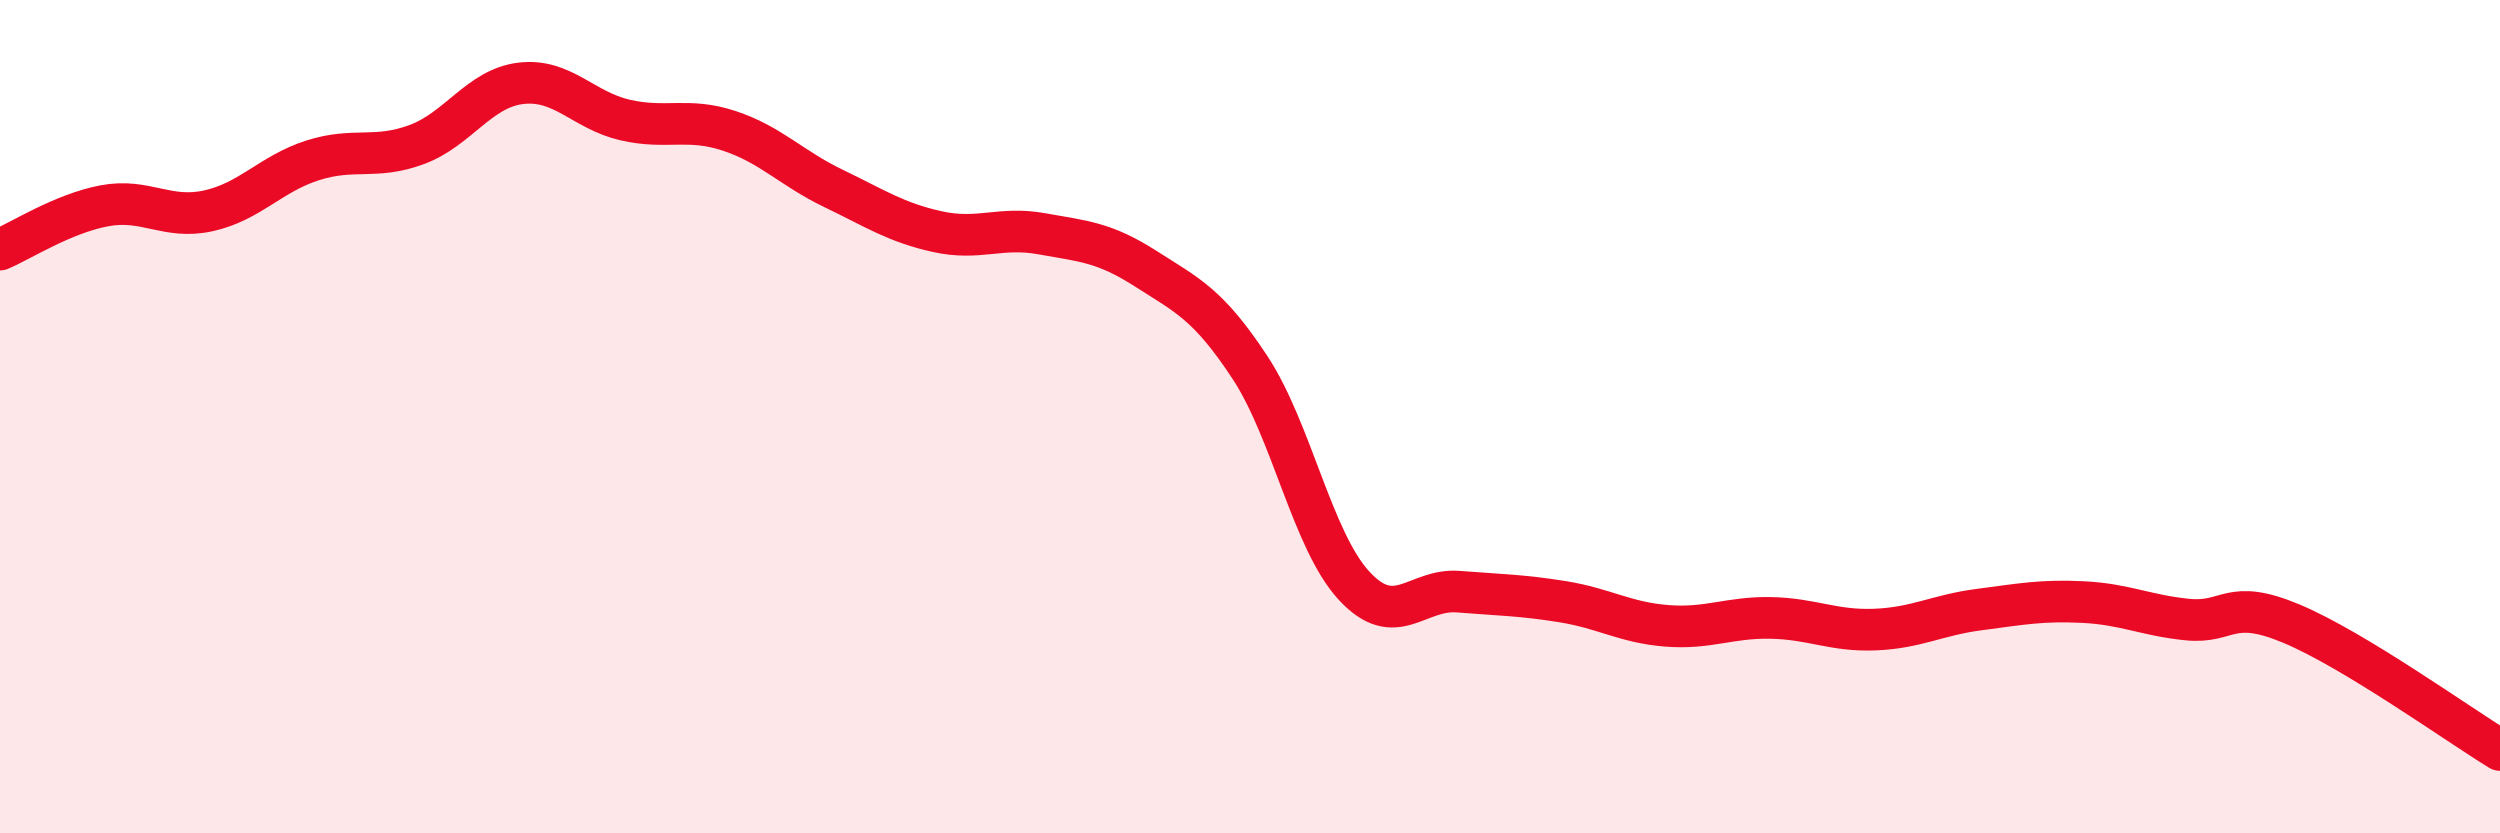 
    <svg width="60" height="20" viewBox="0 0 60 20" xmlns="http://www.w3.org/2000/svg">
      <path
        d="M 0,5.99 C 0.5,5.78 1.5,5.13 2.5,4.94 C 3.5,4.75 4,5.28 5,5.06 C 6,4.84 6.5,4.17 7.5,3.85 C 8.5,3.53 9,3.84 10,3.47 C 11,3.1 11.5,2.12 12.5,2 C 13.5,1.88 14,2.65 15,2.88 C 16,3.11 16.5,2.81 17.5,3.14 C 18.5,3.47 19,4.04 20,4.52 C 21,5 21.5,5.34 22.5,5.56 C 23.5,5.78 24,5.43 25,5.61 C 26,5.79 26.5,5.81 27.5,6.45 C 28.5,7.09 29,7.3 30,8.82 C 31,10.34 31.5,12.98 32.5,14.06 C 33.5,15.14 34,14.12 35,14.2 C 36,14.28 36.5,14.28 37.5,14.44 C 38.5,14.6 39,14.94 40,15.02 C 41,15.1 41.5,14.81 42.5,14.83 C 43.5,14.85 44,15.15 45,15.11 C 46,15.07 46.5,14.76 47.5,14.63 C 48.5,14.5 49,14.4 50,14.45 C 51,14.5 51.5,14.77 52.5,14.87 C 53.5,14.97 53.5,14.34 55,14.97 C 56.5,15.6 59,17.39 60,18L60 20L0 20Z"
        fill="#EB0A25"
        opacity="0.1"
        stroke-linecap="round"
        stroke-linejoin="round"
      />
      <path
        d="M 0,5.99 C 0.5,5.78 1.5,5.13 2.5,4.94 C 3.5,4.75 4,5.28 5,5.06 C 6,4.84 6.5,4.17 7.5,3.85 C 8.5,3.53 9,3.84 10,3.47 C 11,3.1 11.5,2.12 12.5,2 C 13.5,1.88 14,2.65 15,2.88 C 16,3.11 16.5,2.81 17.5,3.14 C 18.5,3.47 19,4.04 20,4.52 C 21,5 21.5,5.34 22.5,5.56 C 23.5,5.78 24,5.43 25,5.61 C 26,5.79 26.5,5.81 27.5,6.45 C 28.5,7.09 29,7.3 30,8.82 C 31,10.34 31.5,12.98 32.5,14.06 C 33.5,15.14 34,14.12 35,14.2 C 36,14.28 36.5,14.28 37.5,14.44 C 38.5,14.6 39,14.94 40,15.02 C 41,15.1 41.5,14.81 42.5,14.83 C 43.5,14.85 44,15.15 45,15.11 C 46,15.07 46.5,14.76 47.5,14.63 C 48.5,14.5 49,14.4 50,14.45 C 51,14.5 51.5,14.77 52.5,14.87 C 53.5,14.97 53.5,14.34 55,14.97 C 56.5,15.6 59,17.39 60,18"
        stroke="#EB0A25"
        stroke-width="1"
        fill="none"
        stroke-linecap="round"
        stroke-linejoin="round"
      />
    </svg>
  